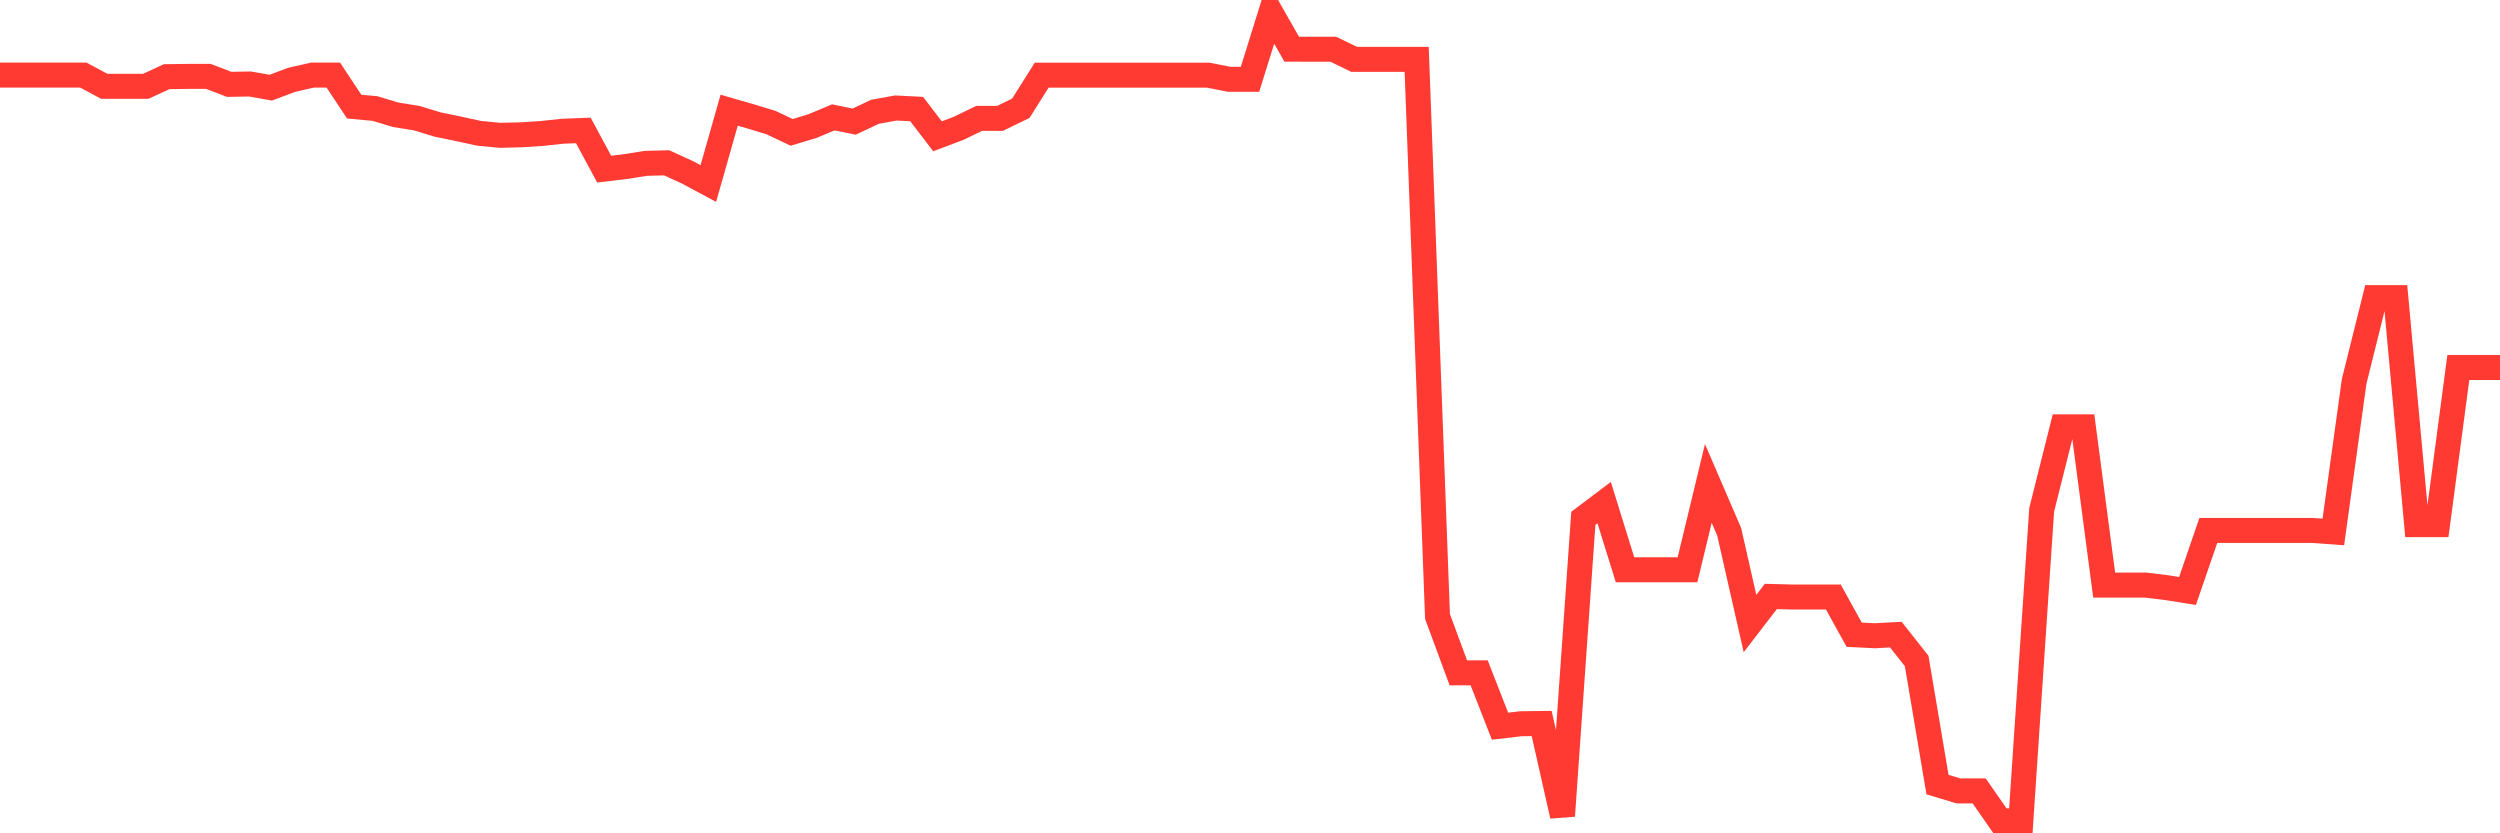 <svg
  xmlns="http://www.w3.org/2000/svg"
  xmlns:xlink="http://www.w3.org/1999/xlink"
  width="120"
  height="40"
  viewBox="0 0 120 40"
  preserveAspectRatio="none"
>
  <polyline
    points="0,3.605 1,3.605 2,3.605 3,3.605 4,3.605 5,4.141 6,4.141 7,4.141 8,3.68 9,3.667 10,3.667 11,4.049 12,4.032 13,4.208 14,3.831 15,3.605 16,3.605 17,5.117 18,5.21 19,5.511 20,5.671 21,5.976 22,6.182 23,6.4 24,6.496 25,6.471 26,6.408 27,6.299 28,6.261 29,8.118 30,8 31,7.841 32,7.816 33,8.273 34,8.809 35,5.289 36,5.578 37,5.88 38,6.354 39,6.052 40,5.633 41,5.838 42,5.365 43,5.184 44,5.235 45,6.542 46,6.165 47,5.683 48,5.683 49,5.197 50,3.609 51,3.609 52,3.609 53,3.609 54,3.609 55,3.609 56,3.609 57,3.609 58,3.609 59,3.806 60,3.806 61,0.6 62,2.36 63,2.364 64,2.364 65,2.85 66,2.85 67,2.85 68,2.85 69,29.59 70,32.297 71,32.297 72,34.857 73,34.74 74,34.728 75,39.161 76,24.88 77,24.126 78,27.348 79,27.348 80,27.348 81,27.348 82,23.204 83,25.525 84,29.929 85,28.63 86,28.656 87,28.656 88,28.656 89,30.466 90,30.516 91,30.462 92,31.727 93,37.661 94,37.963 95,37.963 96,39.4 97,39.4 98,24.473 99,20.488 100,20.488 101,28.086 102,28.086 103,28.086 104,28.207 105,28.366 106,25.462 107,25.462 108,25.462 109,25.462 110,25.462 111,25.462 112,25.534 113,18.301 114,14.286 115,14.286 116,25.182 117,25.182 118,17.639 119,17.639 120,17.639"
    fill="none"
    stroke="#ff3a33"
    stroke-width="1.2"
  >
  </polyline>
</svg>
